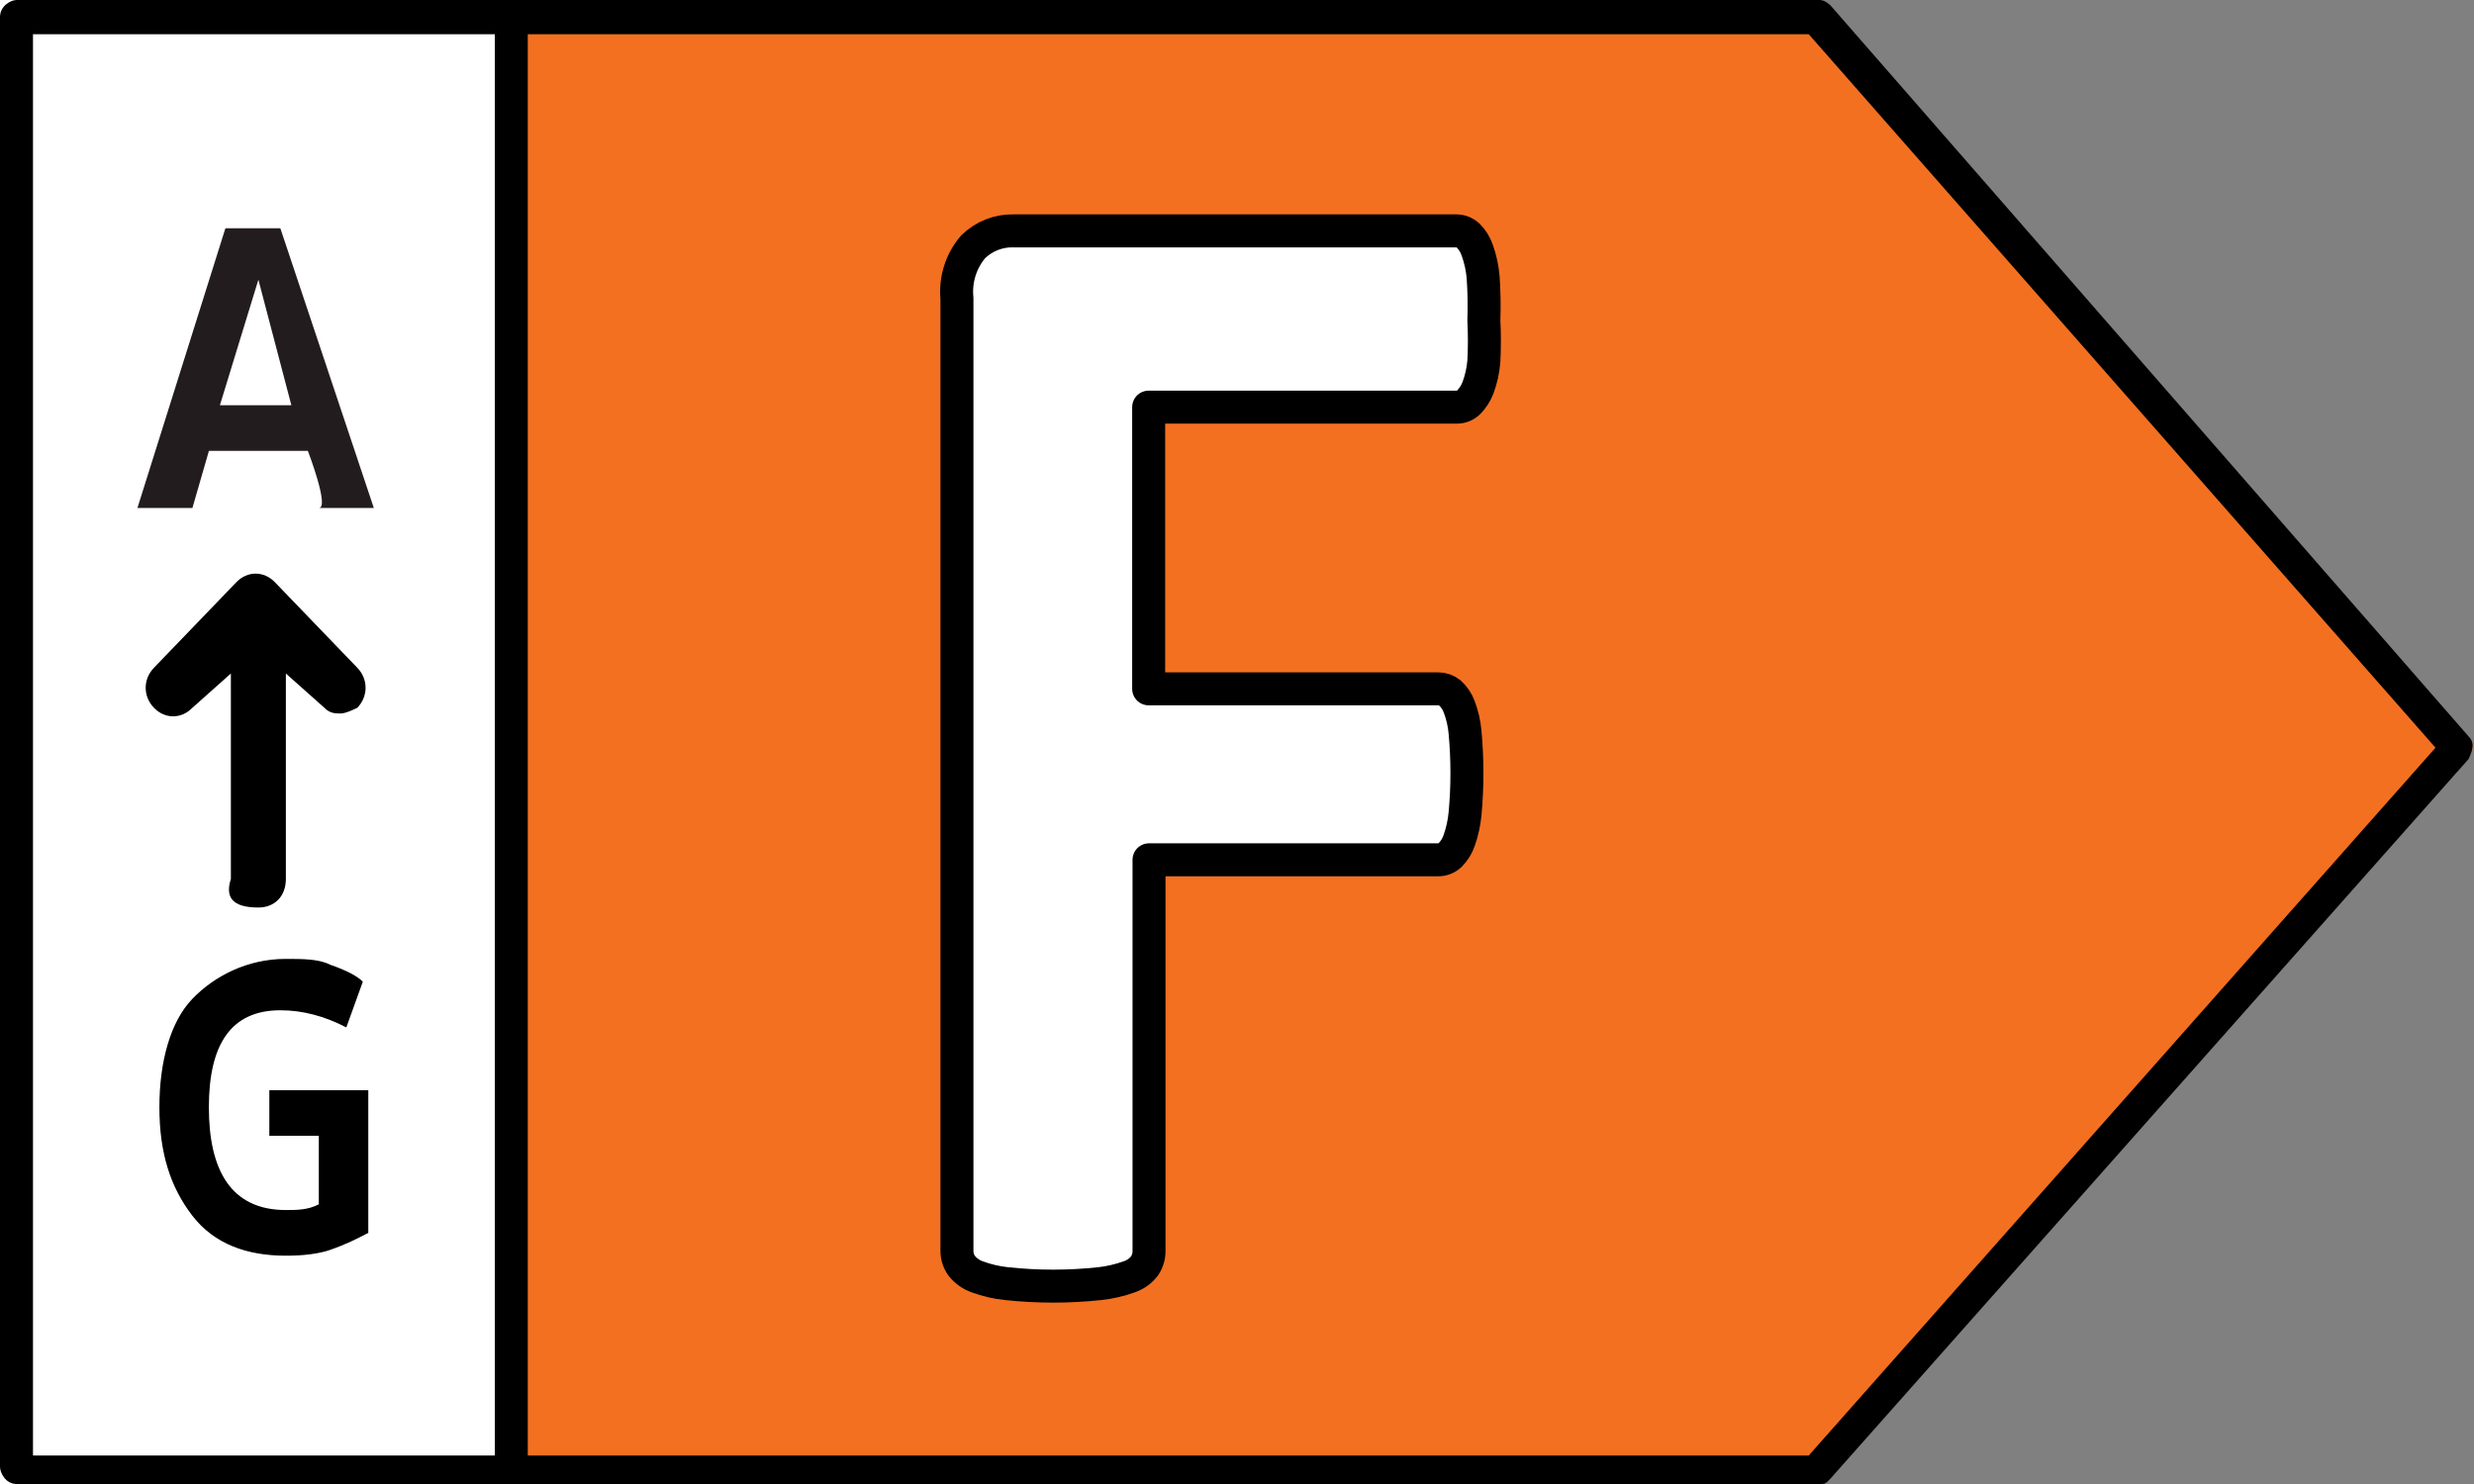 <svg width="75" height="45" viewBox="0 0 75 45" fill="none" xmlns="http://www.w3.org/2000/svg">
<rect x="0" y="0" width="75" height="45" fill="#808080" stroke="none"/>
<g clip-path="url(#clip0_5520_345722)">
<path d="M55 0H15.5V45H55L75 22.673L55 0Z" fill="#F37021"/>
<path d="M15.5 0H0V45H15.5V0Z" fill="white"/>
<path d="M7.833 27.519C8.333 27.519 8.666 27.173 8.666 26.654V20.423L9.833 21.462C9.999 21.635 10.166 21.635 10.333 21.635C10.499 21.635 10.833 21.462 10.833 21.462C11.166 21.115 11.166 20.596 10.833 20.25L8.333 17.654C7.999 17.308 7.499 17.308 7.166 17.654L4.666 20.25C4.333 20.596 4.333 21.115 4.666 21.462C4.999 21.808 5.499 21.808 5.833 21.462L6.999 20.423V26.654C6.833 27.173 6.999 27.519 7.833 27.519Z" fill="black"/>
<path d="M9.333 13.673H6.333L5.833 15.404H4.166L6.833 6.923H8.499L11.333 15.404H9.666C9.999 15.404 9.333 13.673 9.333 13.673ZM8.833 12.289L7.833 8.481L6.666 12.289H8.833Z" fill="#231C1E"/>
<path d="M11.165 33.058V37.385C10.832 37.558 10.499 37.731 9.999 37.904C9.499 38.077 8.832 38.077 8.665 38.077C7.499 38.077 6.499 37.731 5.832 36.865C5.165 36 4.832 34.962 4.832 33.577C4.832 32.192 5.165 30.981 5.832 30.288C6.499 29.596 7.499 29.077 8.665 29.077C9.165 29.077 9.665 29.077 9.999 29.25C10.499 29.423 10.832 29.596 10.999 29.769L10.499 31.154C9.832 30.808 9.165 30.635 8.499 30.635C6.999 30.635 6.332 31.673 6.332 33.577C6.332 35.481 6.999 36.692 8.665 36.692C8.999 36.692 9.332 36.692 9.665 36.519V34.442H8.165V33.058H11.165Z" fill="black"/>
<path d="M74.833 22.327L55.5 0.173C55.5 0.173 55.333 0 55.167 0H0.5C0.333 0 0 0.173 0 0.519V44.481C0 44.654 0.167 45 0.5 45H55.167C55.333 45 55.333 45 55.5 44.827L74.833 23.019C75 22.673 75 22.5 74.833 22.327ZM1 1.038H15V44.135H1V1.038ZM54.833 44.135H16V1.038H54.833L73.833 22.673L54.833 44.135Z" fill="black"/>
<path d="M44.962 8.415C44.939 8.132 44.879 7.853 44.783 7.587C44.725 7.417 44.629 7.263 44.503 7.139C44.404 7.049 44.277 7 44.146 7.001H30.731C30.275 6.988 29.833 7.161 29.502 7.483C29.133 7.912 28.955 8.478 29.01 9.047V37.913C29.006 38.082 29.057 38.248 29.155 38.384C29.279 38.538 29.441 38.653 29.624 38.718C29.913 38.824 30.213 38.894 30.519 38.925C31.455 39.025 32.399 39.025 33.336 38.925C33.641 38.892 33.941 38.822 34.23 38.718C34.415 38.657 34.579 38.541 34.699 38.384C34.791 38.245 34.838 38.081 34.833 37.913V26.072H43.598C43.729 26.073 43.857 26.024 43.955 25.934C44.081 25.809 44.177 25.656 44.235 25.486C44.328 25.223 44.388 24.949 44.414 24.67C44.489 23.852 44.489 23.028 44.414 22.21C44.39 21.942 44.33 21.679 44.235 21.428C44.176 21.269 44.08 21.127 43.955 21.014C43.853 20.931 43.727 20.887 43.598 20.888H34.822V12.346H44.168C44.301 12.346 44.43 12.293 44.525 12.197C44.647 12.072 44.742 11.924 44.805 11.76C44.901 11.502 44.961 11.231 44.984 10.955C45.005 10.542 45.005 10.127 44.984 9.714C44.999 9.281 44.992 8.847 44.962 8.415Z" fill="white" stroke="black" stroke-miterlimit="10" stroke-linecap="round" stroke-linejoin="round"/>
</g>
<defs>
<clipPath id="clip0_5520_345722">
<rect width="75" height="45" fill="white"/>
</clipPath>
</defs>
</svg>
